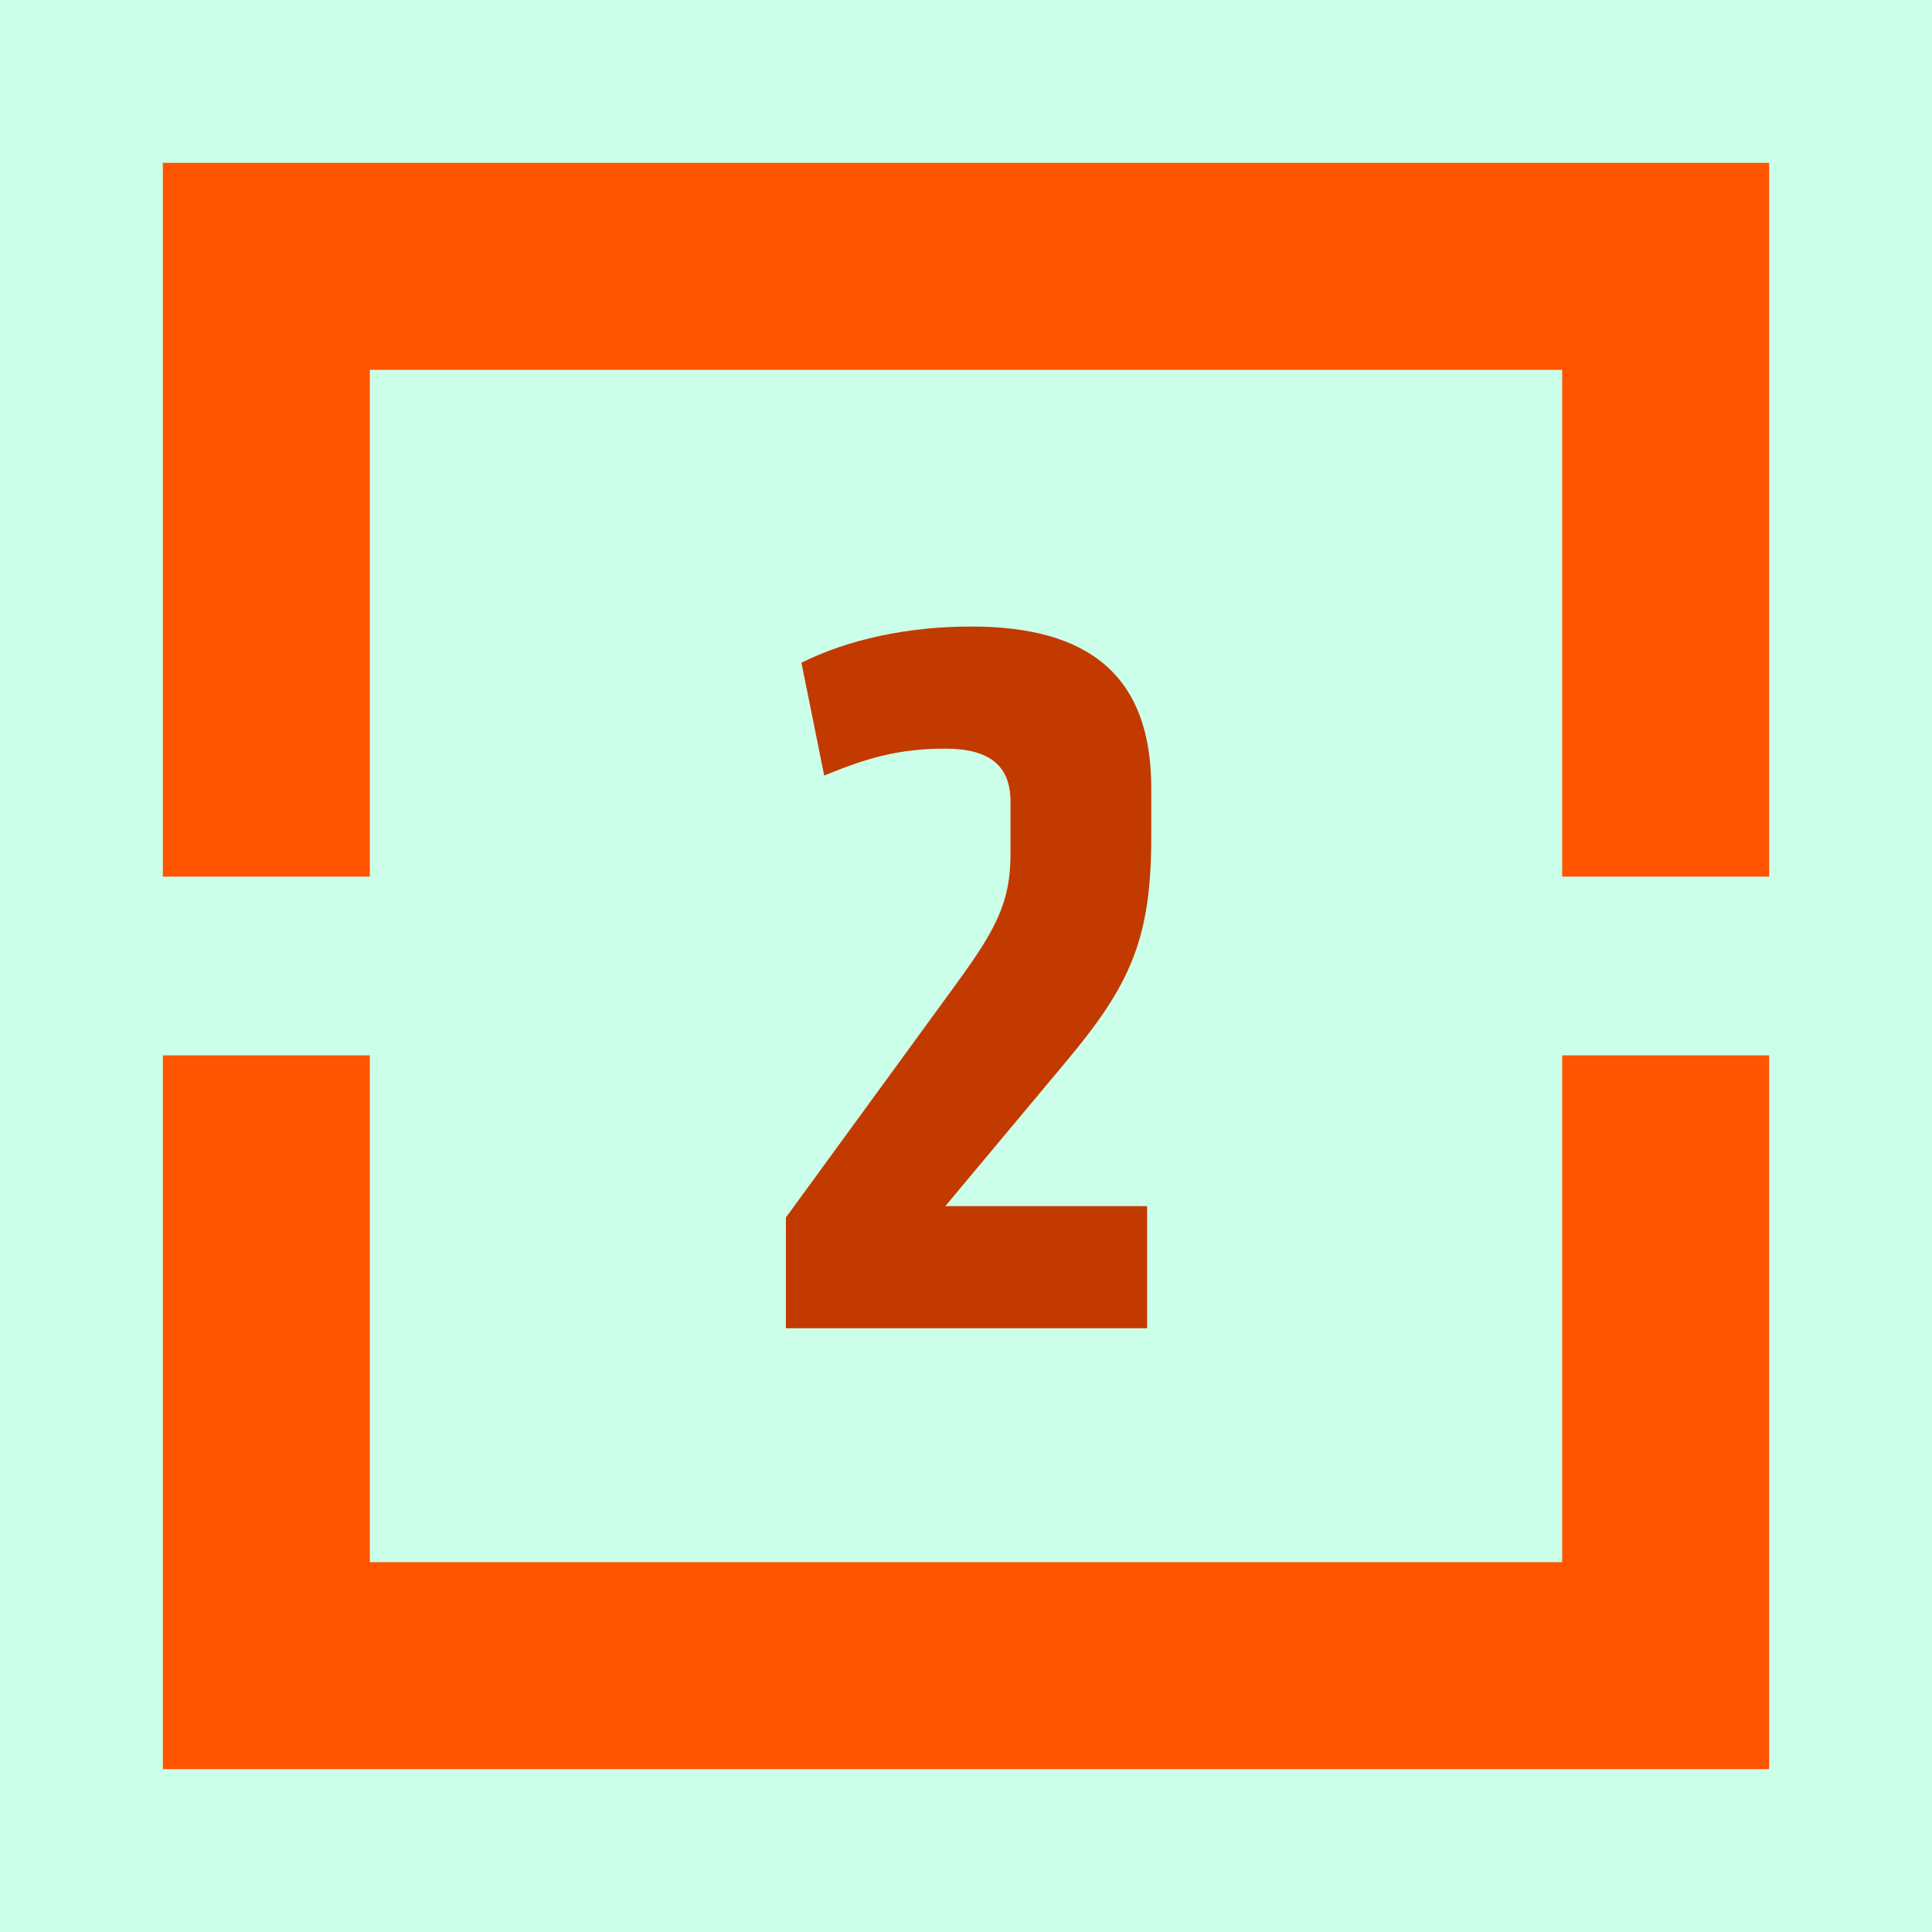 <svg width="56" height="56" viewBox="0 0 56 56" fill="none" xmlns="http://www.w3.org/2000/svg">
<rect width="56" height="56" fill="#CCFFE9"/>
<path d="M22.78 38.5V35.29L27.55 28.75C28.78 27.07 29.29 26.26 29.29 24.76V23.23C29.29 22.18 28.66 21.7 27.4 21.7C25.99 21.7 25.06 22 23.89 22.48L23.23 19.21C24.61 18.52 26.35 18.16 28.15 18.16C31.51 18.16 33.37 19.54 33.37 22.84V24.25C33.37 27.16 32.8 28.51 30.91 30.76L27.4 34.96H33.25V38.5H22.78Z" fill="#C23A00"/>
<path d="M45.28 30.59V45.28H10.72V30.59H4.72V51.28H51.28V30.59H45.28Z" fill="#FF5400"/>
<path d="M10.72 25.41V10.72H45.28V25.41H51.28V4.72H4.72V25.41H10.72Z" fill="#FF5400"/>
</svg>
